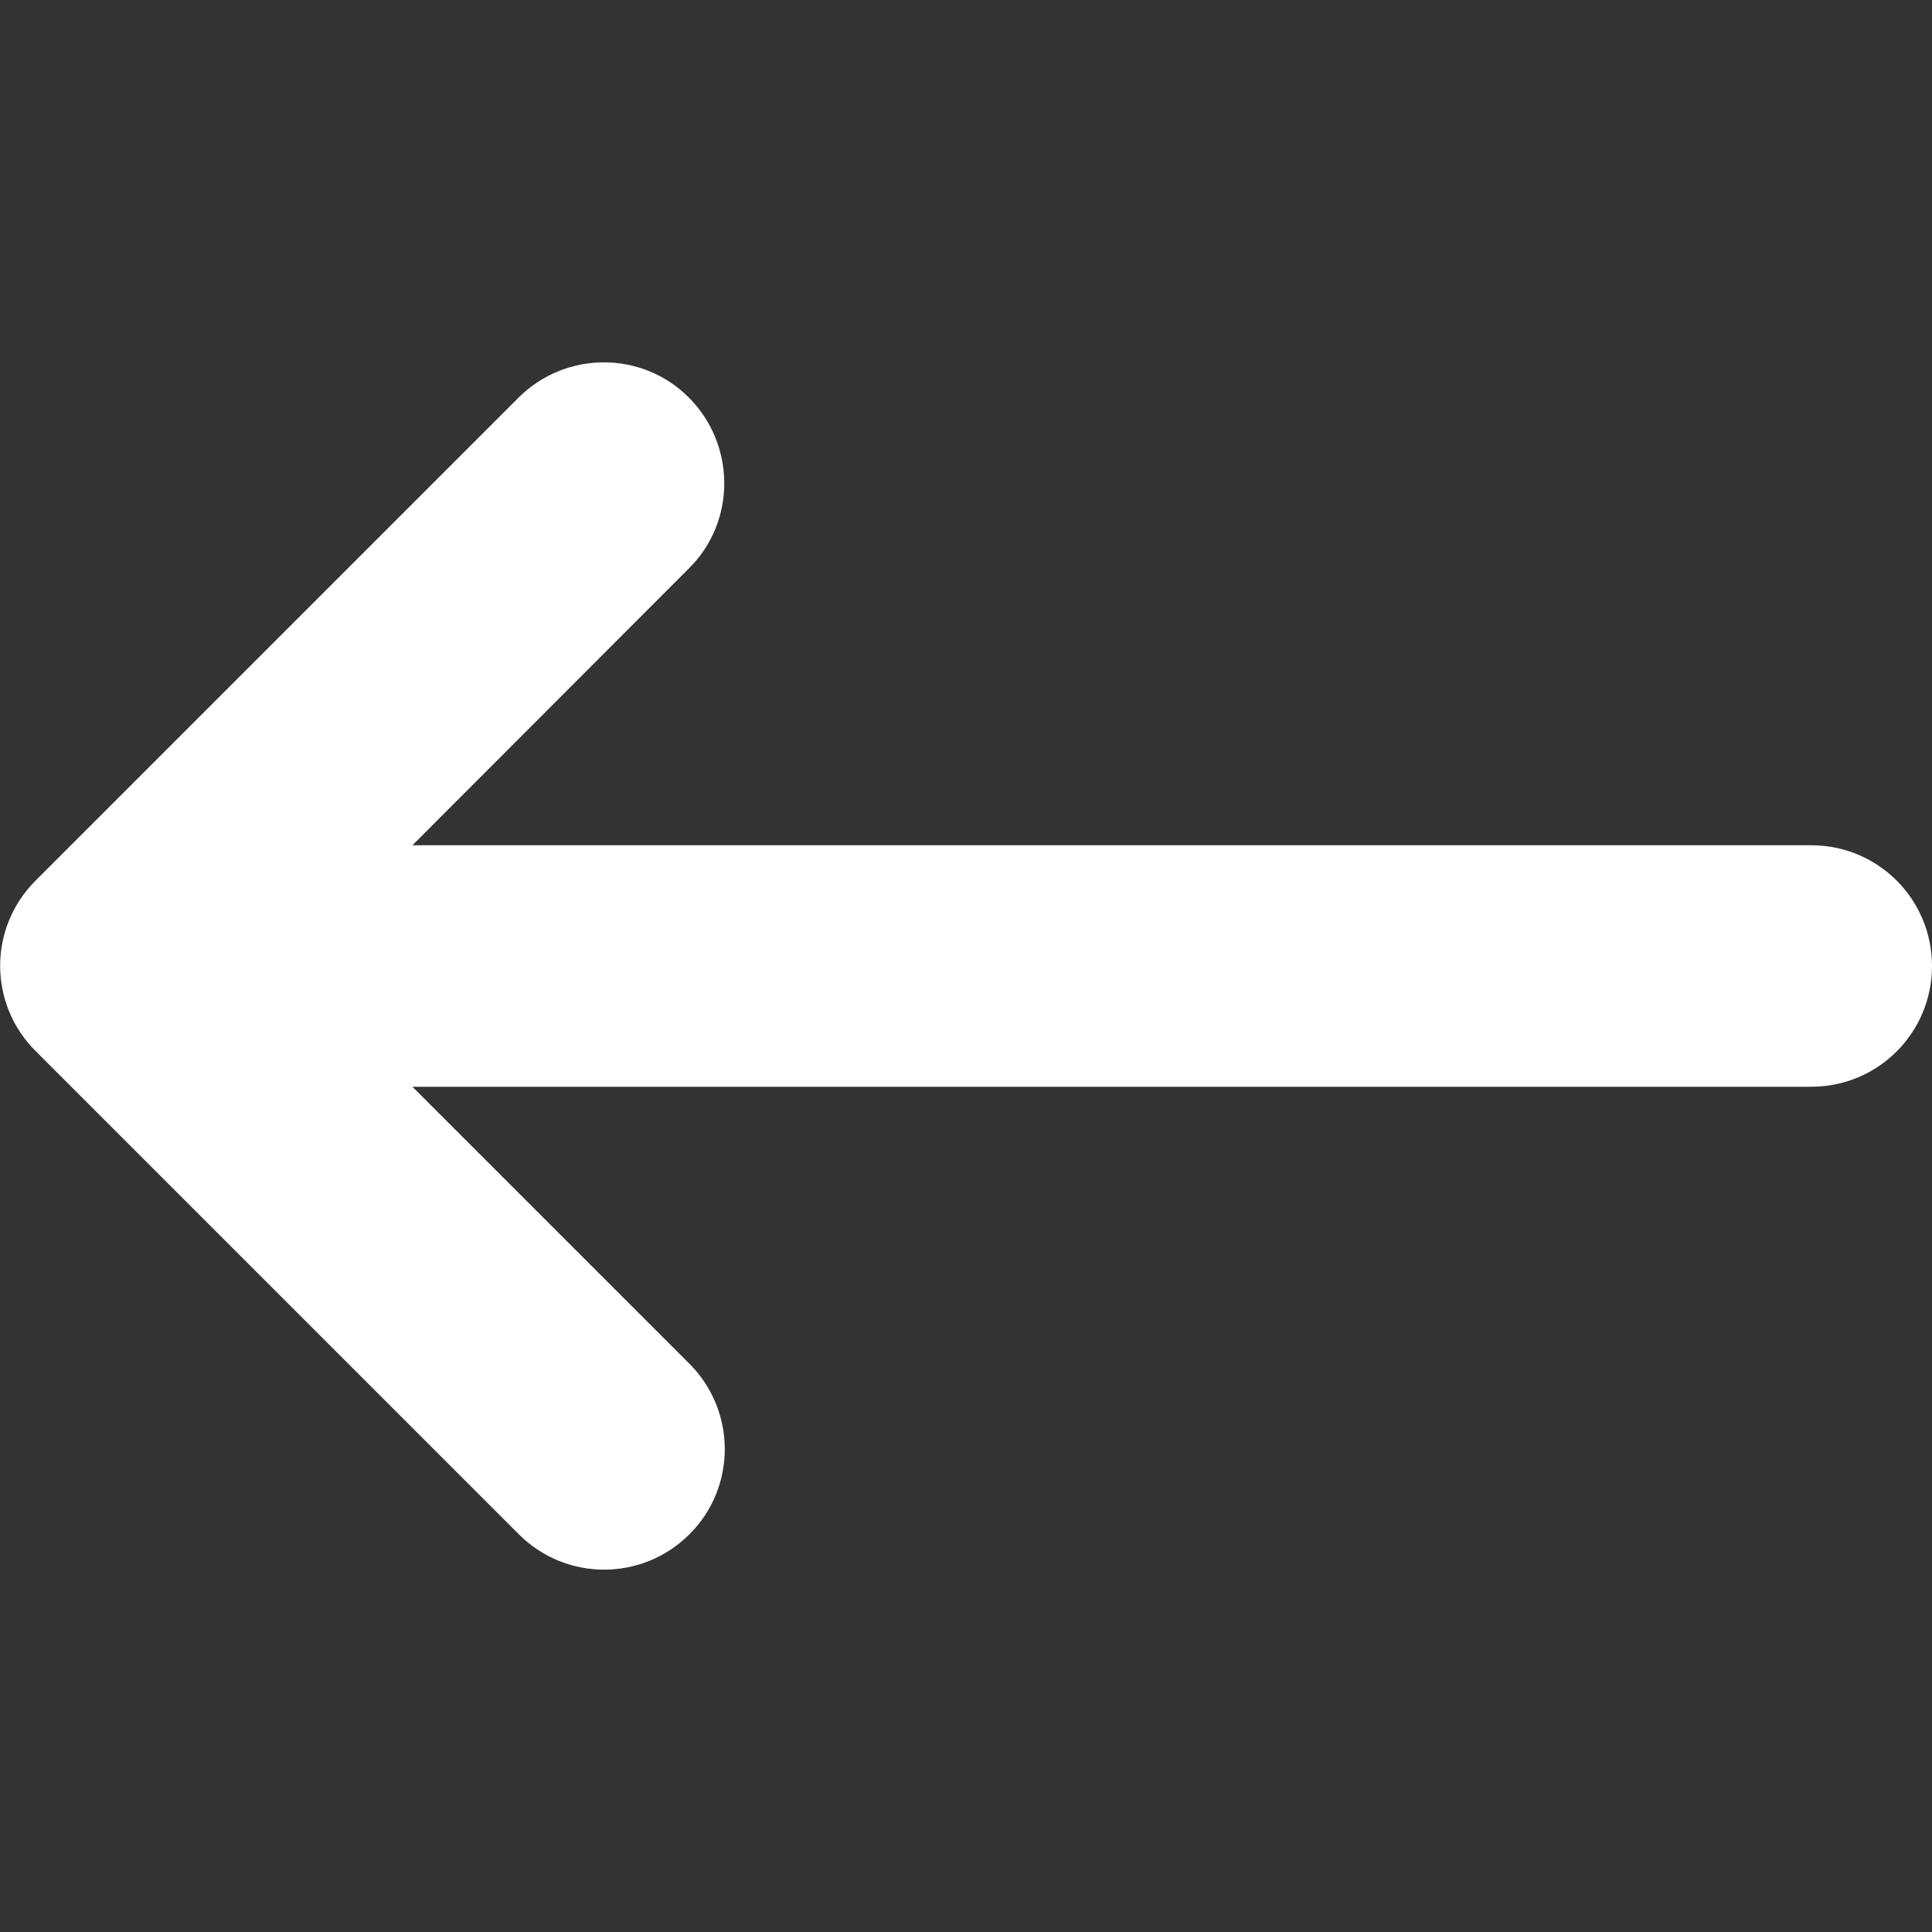 <?xml version="1.0" encoding="utf-8"?>
<!-- Generator: Adobe Illustrator 25.4.1, SVG Export Plug-In . SVG Version: 6.00 Build 0)  -->
<svg version="1.1" id="レイヤー_1" xmlns="http://www.w3.org/2000/svg" xmlns:xlink="http://www.w3.org/1999/xlink" x="0px"
	 y="0px" viewBox="0 0 512 512" style="enable-background:new 0 0 512 512;" xml:space="preserve">
<rect x="0" y="0" width="512" height="512" fill="#333333" stroke="none"/>
<style type="text/css">
	.st0{fill:#FFFFFF;}
</style>
<path class="st0" d="M9.4,233.4l128-128c12.5-12.5,32.8-12.5,45.2,0s12.5,32.8,0,45.2L109.3,224H480c17.7,0,32,14.3,32,32
	s-14.3,32-32,32H109.3l73.4,73.4c12.5,12.5,12.5,32.8,0,45.2c-12.5,12.5-32.7,12.5-45.2,0l-128-128C-3.1,266.1-3.1,245.9,9.4,233.4z
	"/>
</svg>
